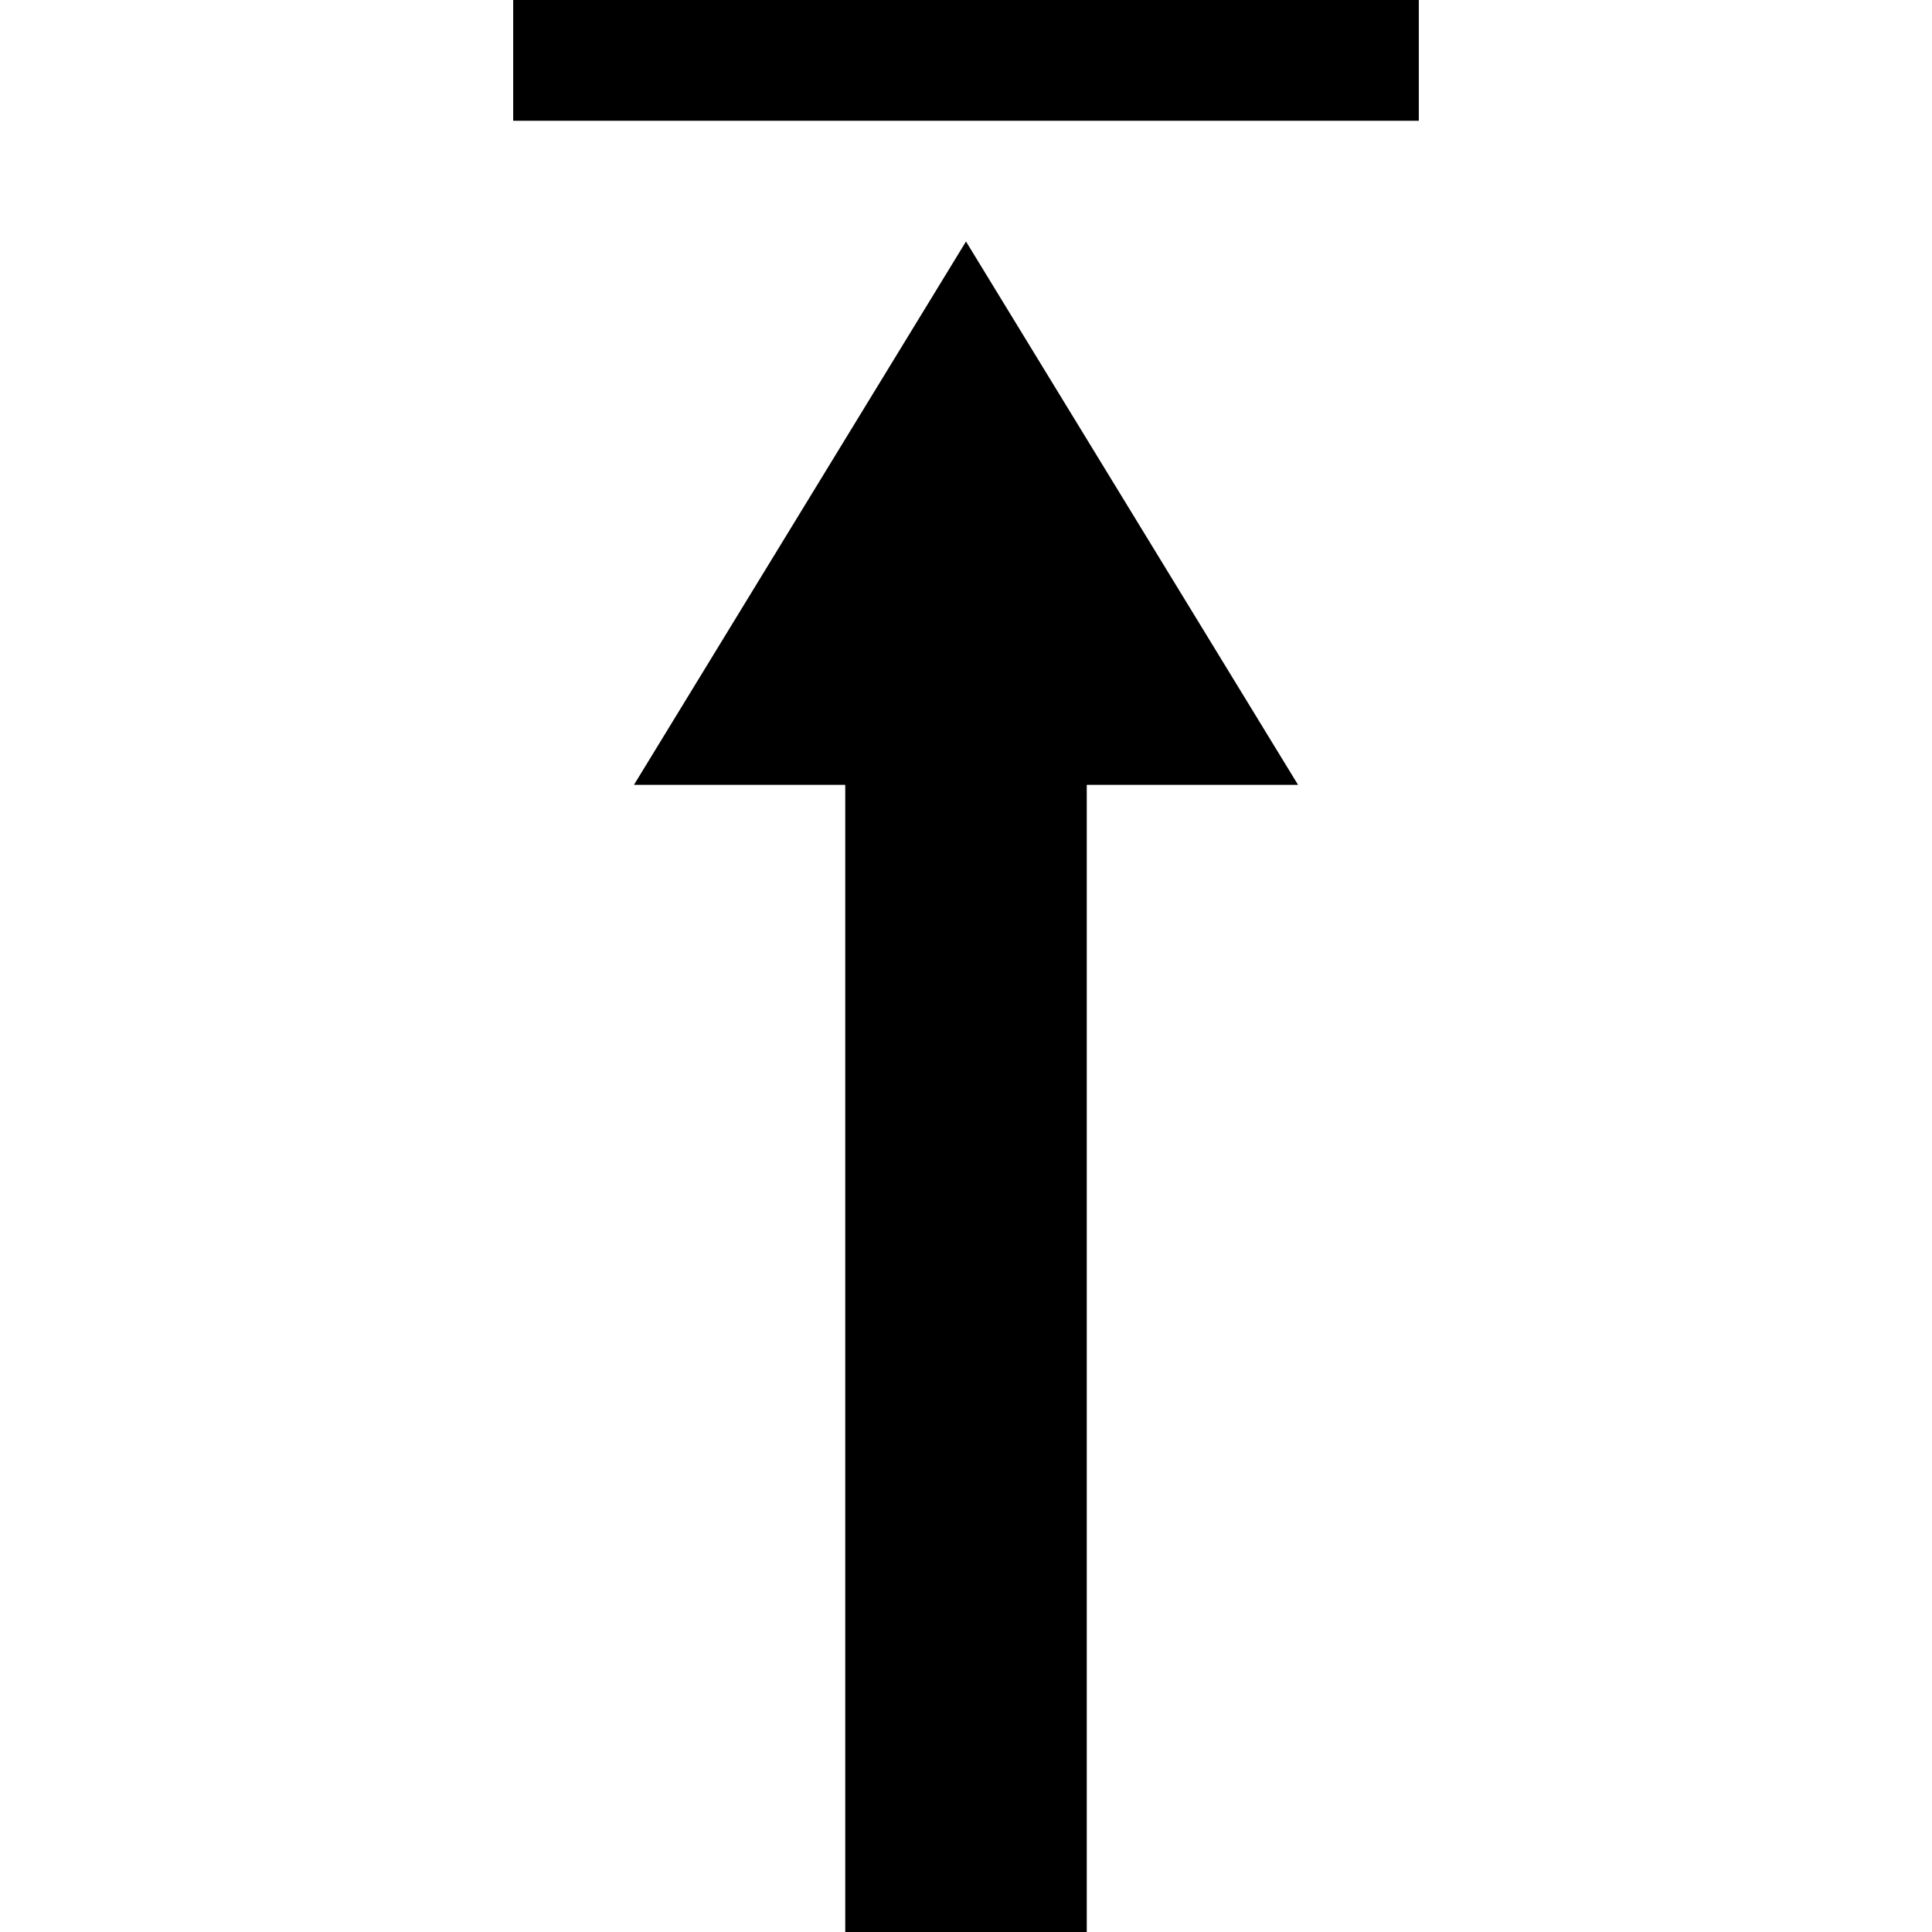 <svg xmlns="http://www.w3.org/2000/svg" version="1.1" data-icon="data-transfer-upload" width="128" height="128" data-container-transform="translate(34 ) scale(1 1 )" viewBox="0 0 128 128">
  <path d="M0 0v8h60v-8h-60zm30 16l-22 36h14v76h16v-76h14l-22-36z" transform="translate(34)" />
</svg>